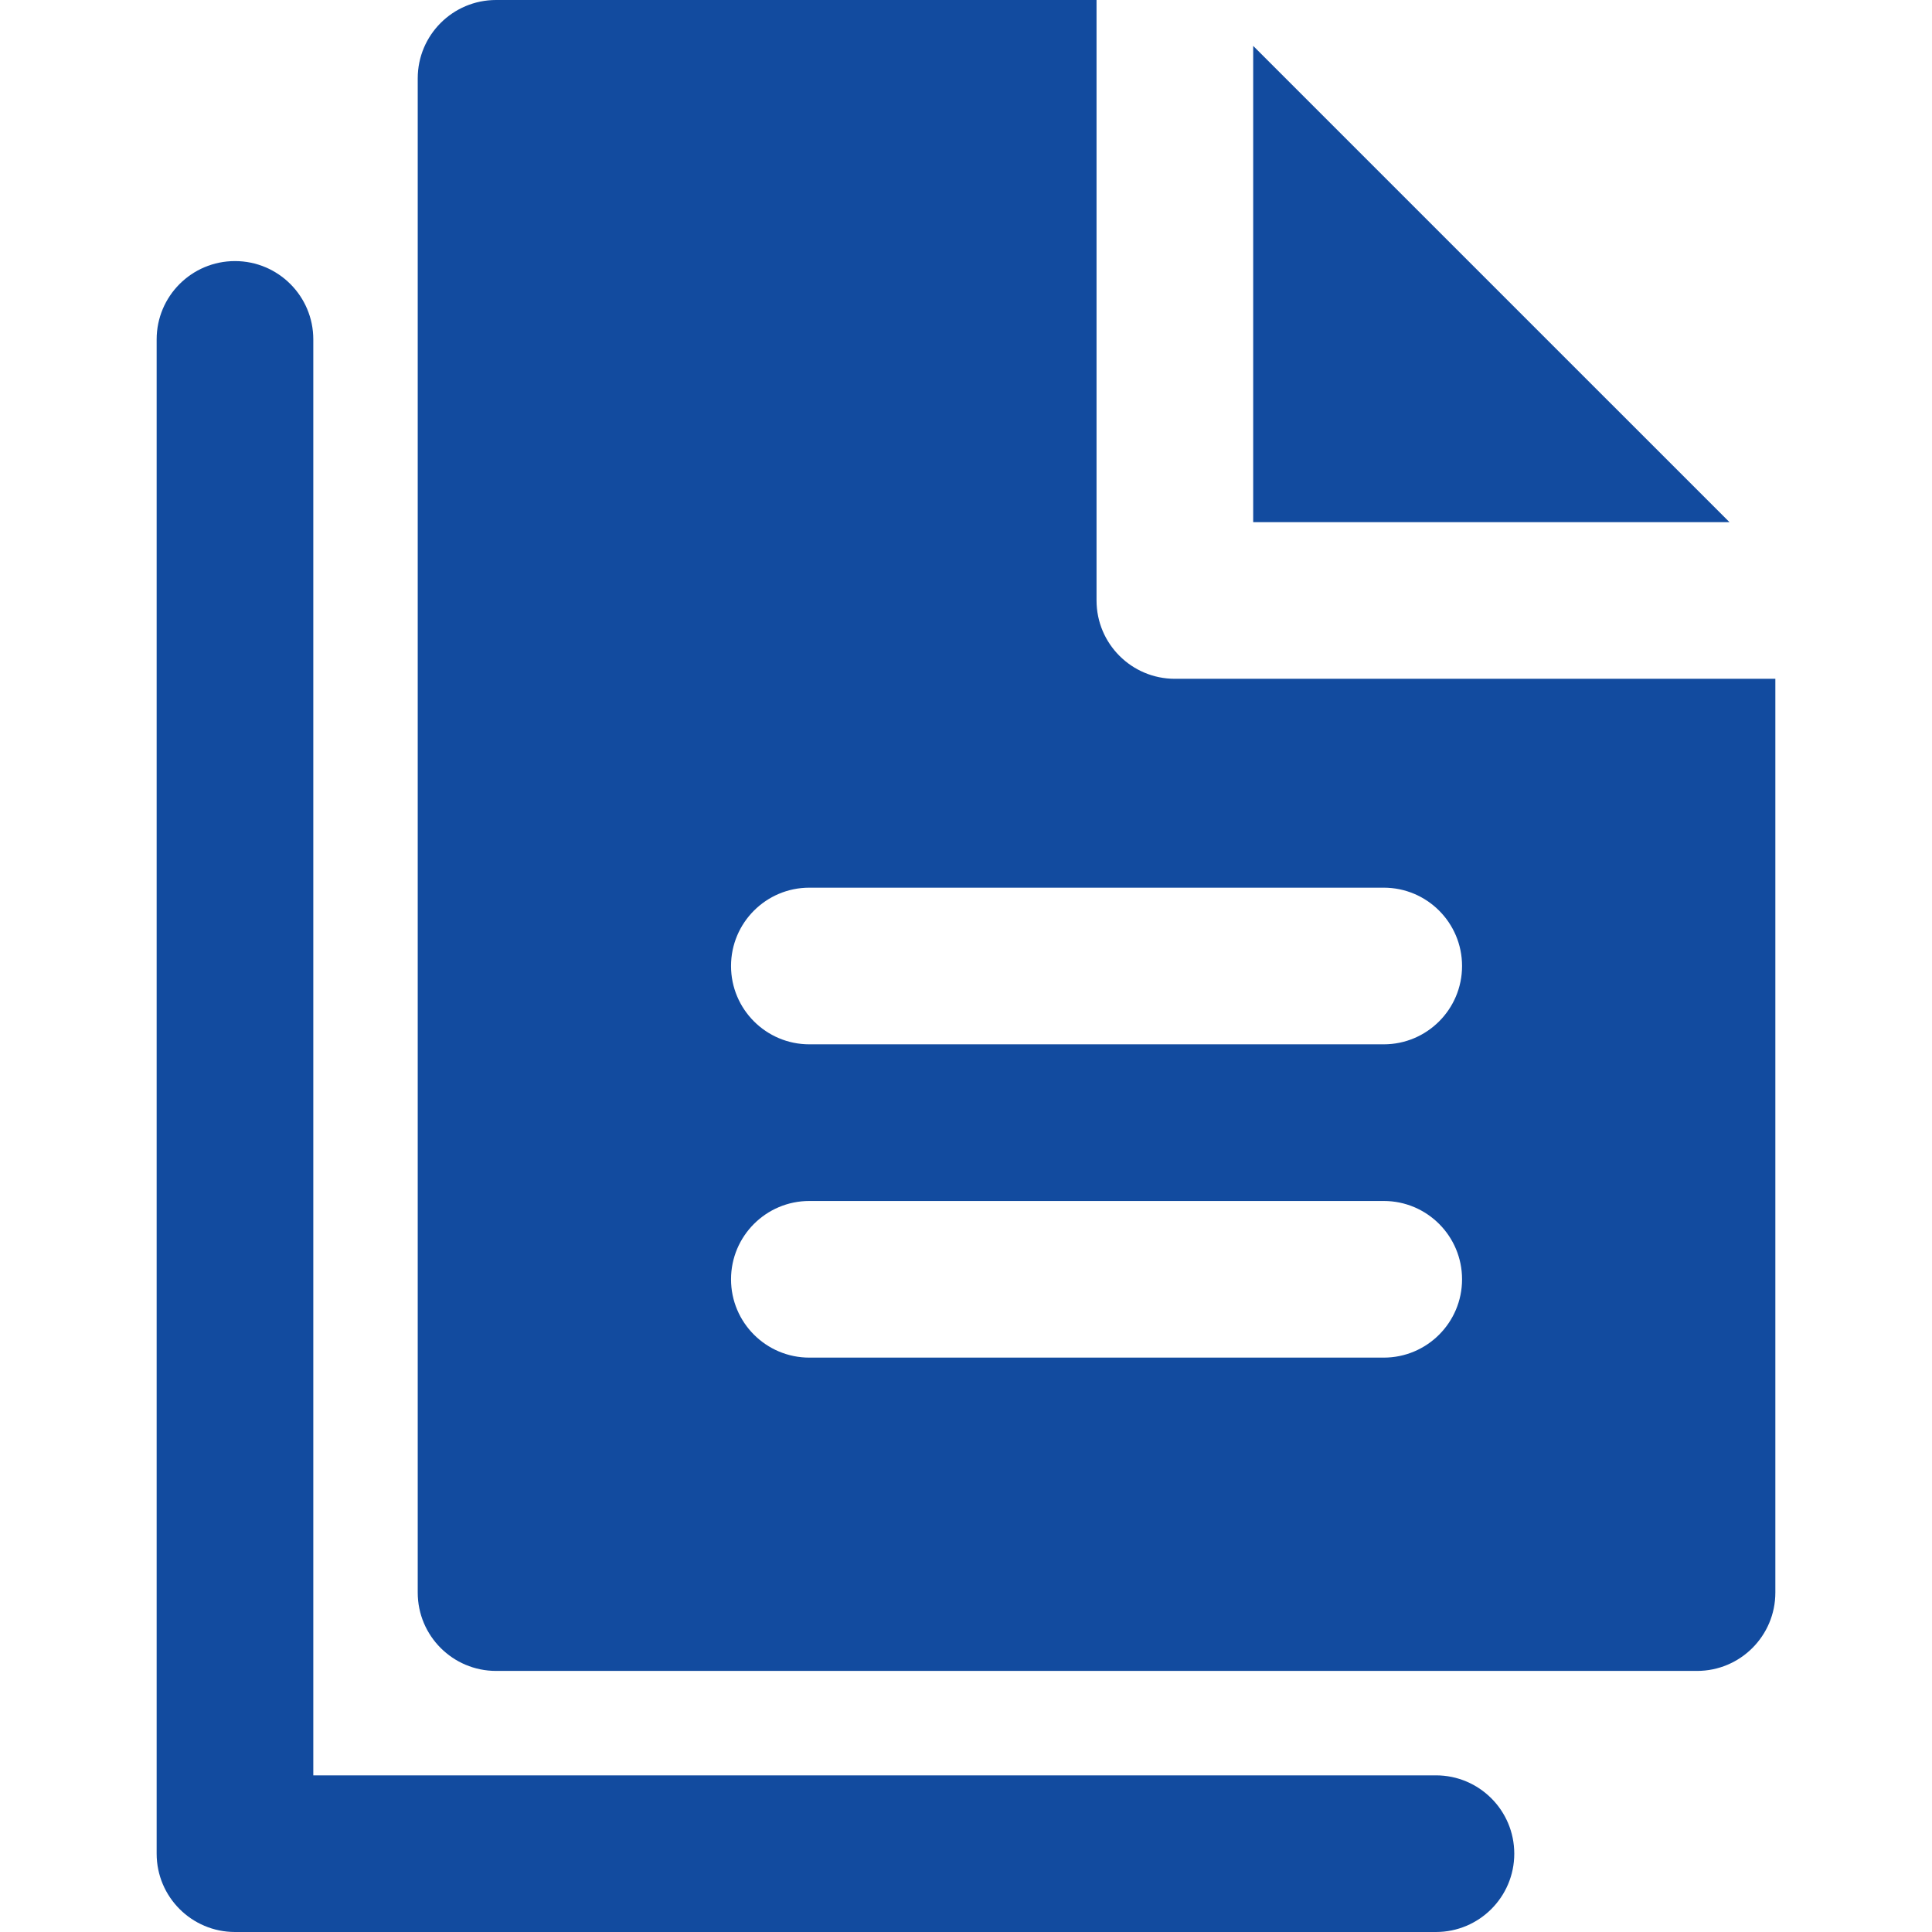 <!DOCTYPE svg PUBLIC "-//W3C//DTD SVG 1.1//EN" "http://www.w3.org/Graphics/SVG/1.1/DTD/svg11.dtd">
<!-- Uploaded to: SVG Repo, www.svgrepo.com, Transformed by: SVG Repo Mixer Tools -->
<svg fill="#124b9f" height="800px" width="800px" version="1.1" id="Layer_1" xmlns="http://www.w3.org/2000/svg" xmlns:xlink="http://www.w3.org/1999/xlink" viewBox="0 0 512 512" xml:space="preserve">
<g id="SVGRepo_bgCarrier" stroke-width="0"/>
<g id="SVGRepo_tracerCarrier" stroke-linecap="round" stroke-linejoin="round"/>
<g id="SVGRepo_iconCarrier"> <g> <g> <polygon points="332.108,12.159 332.108,41.513 332.108,70.868 332.108,138.376 399.617,138.376 428.972,138.376 458.329,138.376 "/> </g> </g> <g> <g> <path d="M449.73,179.889h-20.757H311.351c-11.463,0-20.757-9.294-20.757-20.757V41.513V20.757V0H131.459 c-11.463,0-20.757,9.294-20.757,20.757v401.297c0,11.463,9.294,20.757,20.757,20.757h318.27c11.463,0,20.757-9.293,20.757-20.757 V179.889H449.73z M366.703,359.784H214.487c-11.463,0-20.757-9.294-20.757-20.757s9.294-20.757,20.757-20.757h152.216 c11.463,0,20.757,9.294,20.757,20.757S378.166,359.784,366.703,359.784z M366.703,276.757H214.487 c-11.463,0-20.757-9.294-20.757-20.757s9.294-20.757,20.757-20.757h152.216c11.463,0,20.757,9.294,20.757,20.757 S378.166,276.757,366.703,276.757z"/> </g> </g> <g> <g> <path d="M380.541,470.487H83.027V89.946c0-11.463-9.294-20.757-20.757-20.757s-20.757,9.293-20.757,20.757v401.297 c0,11.463,9.294,20.757,20.757,20.757h318.27c11.463,0,20.757-9.293,20.757-20.757 C401.297,479.78,392.004,470.487,380.541,470.487z"/> </g> </g> </g>
</svg>